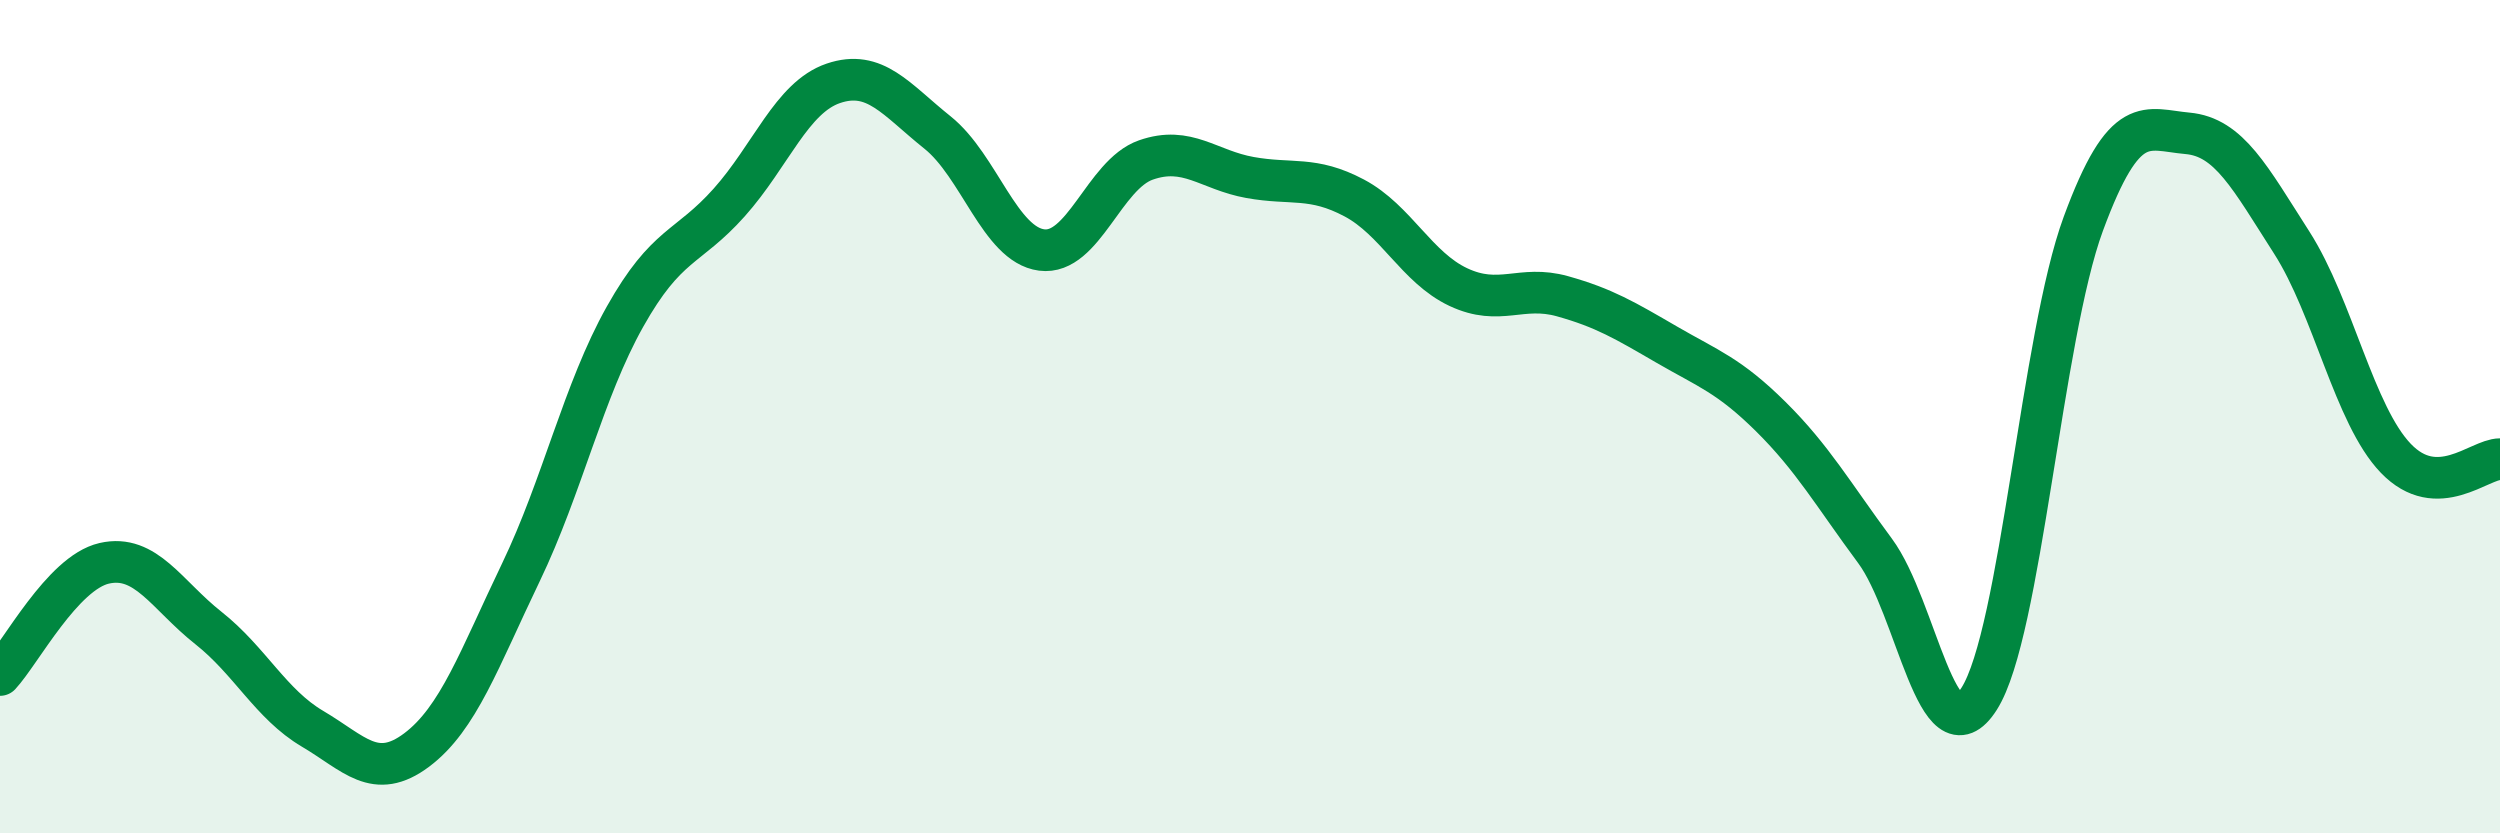 
    <svg width="60" height="20" viewBox="0 0 60 20" xmlns="http://www.w3.org/2000/svg">
      <path
        d="M 0,16.2 C 0.5,15.66 1.5,13.75 2.5,13.52 C 3.5,13.29 4,14.28 5,15.07 C 6,15.86 6.5,16.9 7.5,17.49 C 8.5,18.08 9,18.75 10,18 C 11,17.25 11.5,15.82 12.5,13.74 C 13.5,11.66 14,9.38 15,7.6 C 16,5.82 16.5,5.98 17.5,4.86 C 18.5,3.74 19,2.34 20,2 C 21,1.66 21.5,2.38 22.5,3.18 C 23.5,3.98 24,5.87 25,6 C 26,6.13 26.5,4.19 27.5,3.84 C 28.5,3.49 29,4.08 30,4.26 C 31,4.44 31.5,4.22 32.5,4.75 C 33.5,5.28 34,6.42 35,6.89 C 36,7.36 36.5,6.83 37.5,7.11 C 38.5,7.39 39,7.69 40,8.27 C 41,8.85 41.5,9.01 42.5,10 C 43.5,10.99 44,11.87 45,13.22 C 46,14.57 46.5,18.34 47.5,16.77 C 48.5,15.2 49,8.08 50,5.37 C 51,2.66 51.5,3.11 52.5,3.2 C 53.5,3.29 54,4.26 55,5.82 C 56,7.38 56.5,9.96 57.5,11 C 58.5,12.04 59.5,11.02 60,11.02L60 20L0 20Z"
        fill="#008740"
        opacity="0.1"
        stroke-linecap="round"
        stroke-linejoin="round"
      />
      <path
        d="M 0,16.2 C 0.5,15.66 1.5,13.75 2.5,13.52 C 3.5,13.29 4,14.28 5,15.07 C 6,15.86 6.5,16.9 7.5,17.49 C 8.5,18.08 9,18.75 10,18 C 11,17.25 11.5,15.82 12.5,13.74 C 13.5,11.66 14,9.38 15,7.6 C 16,5.82 16.5,5.98 17.5,4.86 C 18.5,3.74 19,2.34 20,2 C 21,1.66 21.5,2.38 22.5,3.18 C 23.5,3.98 24,5.87 25,6 C 26,6.13 26.5,4.19 27.5,3.84 C 28.5,3.49 29,4.08 30,4.26 C 31,4.44 31.5,4.22 32.5,4.75 C 33.5,5.28 34,6.42 35,6.89 C 36,7.36 36.5,6.83 37.5,7.11 C 38.5,7.39 39,7.69 40,8.27 C 41,8.85 41.5,9.01 42.5,10 C 43.5,10.99 44,11.87 45,13.22 C 46,14.57 46.5,18.34 47.5,16.77 C 48.5,15.2 49,8.08 50,5.37 C 51,2.66 51.5,3.11 52.5,3.2 C 53.5,3.29 54,4.26 55,5.82 C 56,7.38 56.5,9.96 57.5,11 C 58.5,12.04 59.5,11.02 60,11.02"
        stroke="#008740"
        stroke-width="1"
        fill="none"
        stroke-linecap="round"
        stroke-linejoin="round"
      />
    </svg>
  